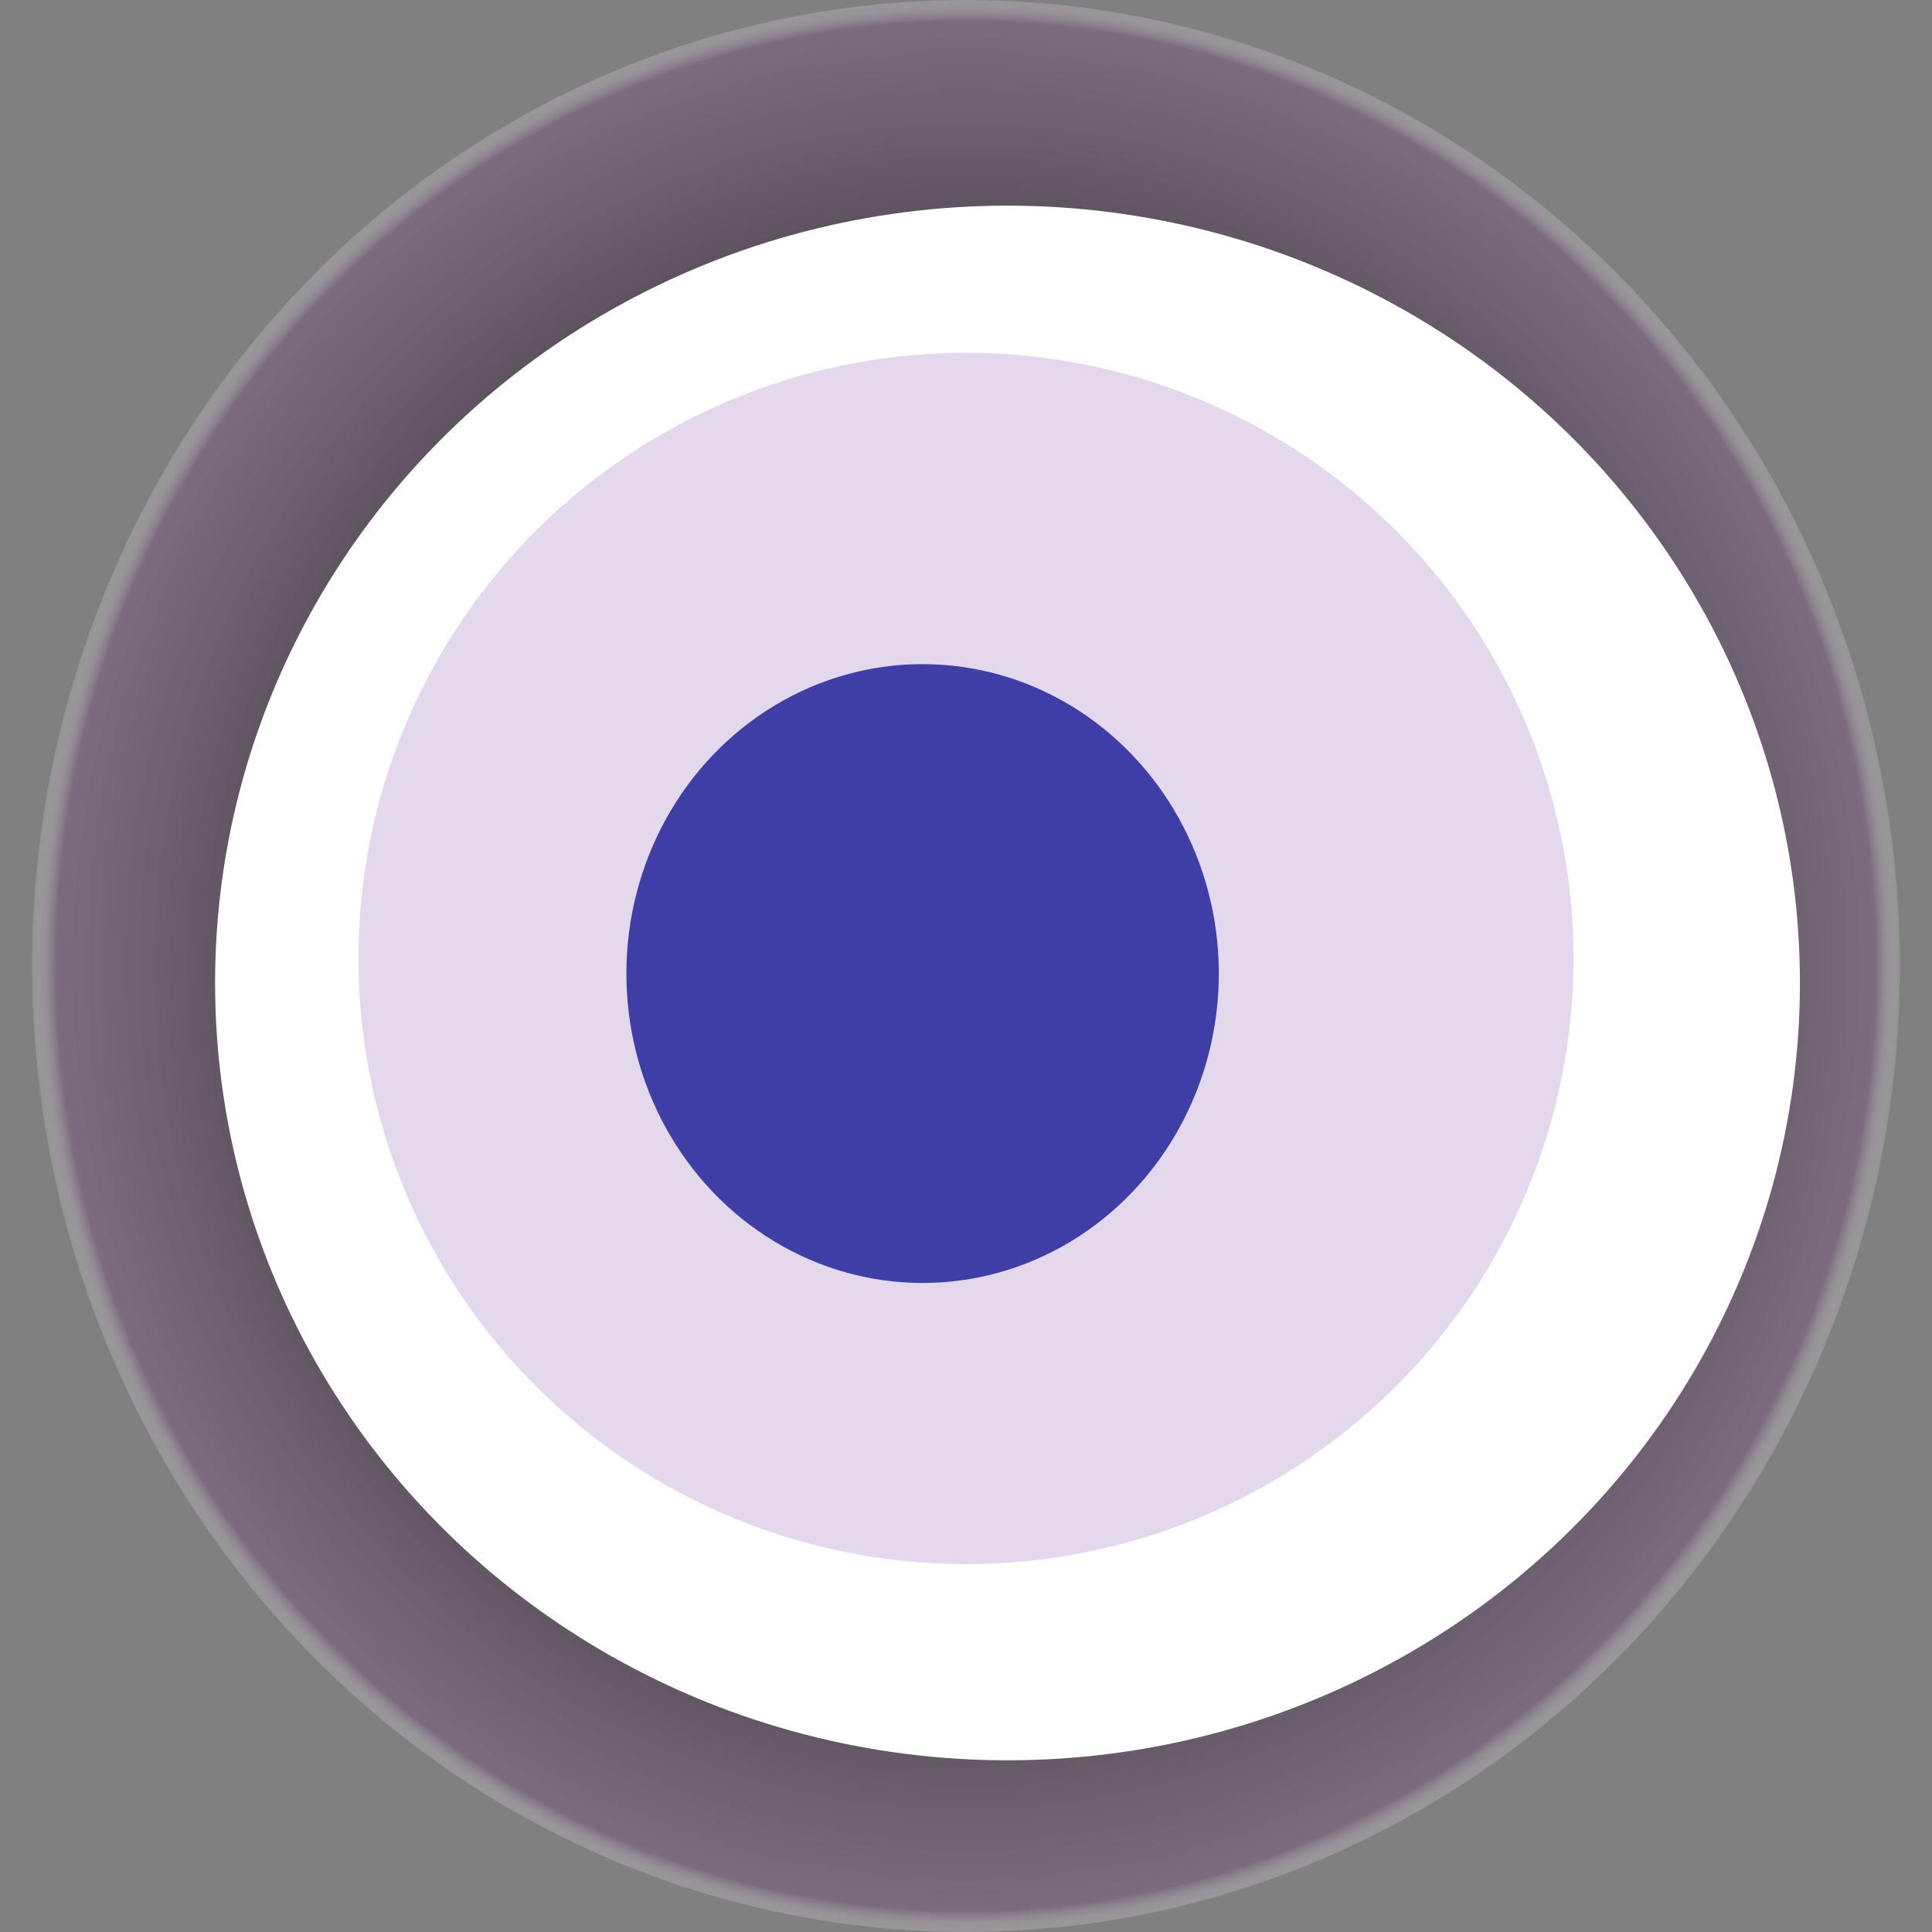 <svg width="1024" height="1024" xmlns="http://www.w3.org/2000/svg"><rect width="100%" height="100%" fill="#808080" stroke="none"/><g><title>0xaff1bf27f0ae7ce8ac0b7d3ec7638933ede0194e</title><ellipse ry="512" rx="495" cy="512" cx="512" fill="url(#e_1_g)"/><ellipse ry="412" rx="420" cy="521" cx="534" fill="#FFF"/><ellipse ry="321" rx="322" cy="508" cx="512" fill="rgba(124,61,161,0.2)"/><ellipse ry="164" rx="157" cy="516" cx="489" fill="rgba(22, 24, 150, 0.8)"/><animateTransform attributeName="transform" begin="0s" dur="21s" type="rotate" from="0 512 512" to="360 512 512" repeatCount="indefinite"/><defs><radialGradient id="e_1_g"><stop offset="30%" stop-color="#000"/><stop offset="97%" stop-color="rgba(120,99,124,0.7)"/><stop offset="100%" stop-color="rgba(255,255,255,0.1)"/></radialGradient></defs></g></svg>